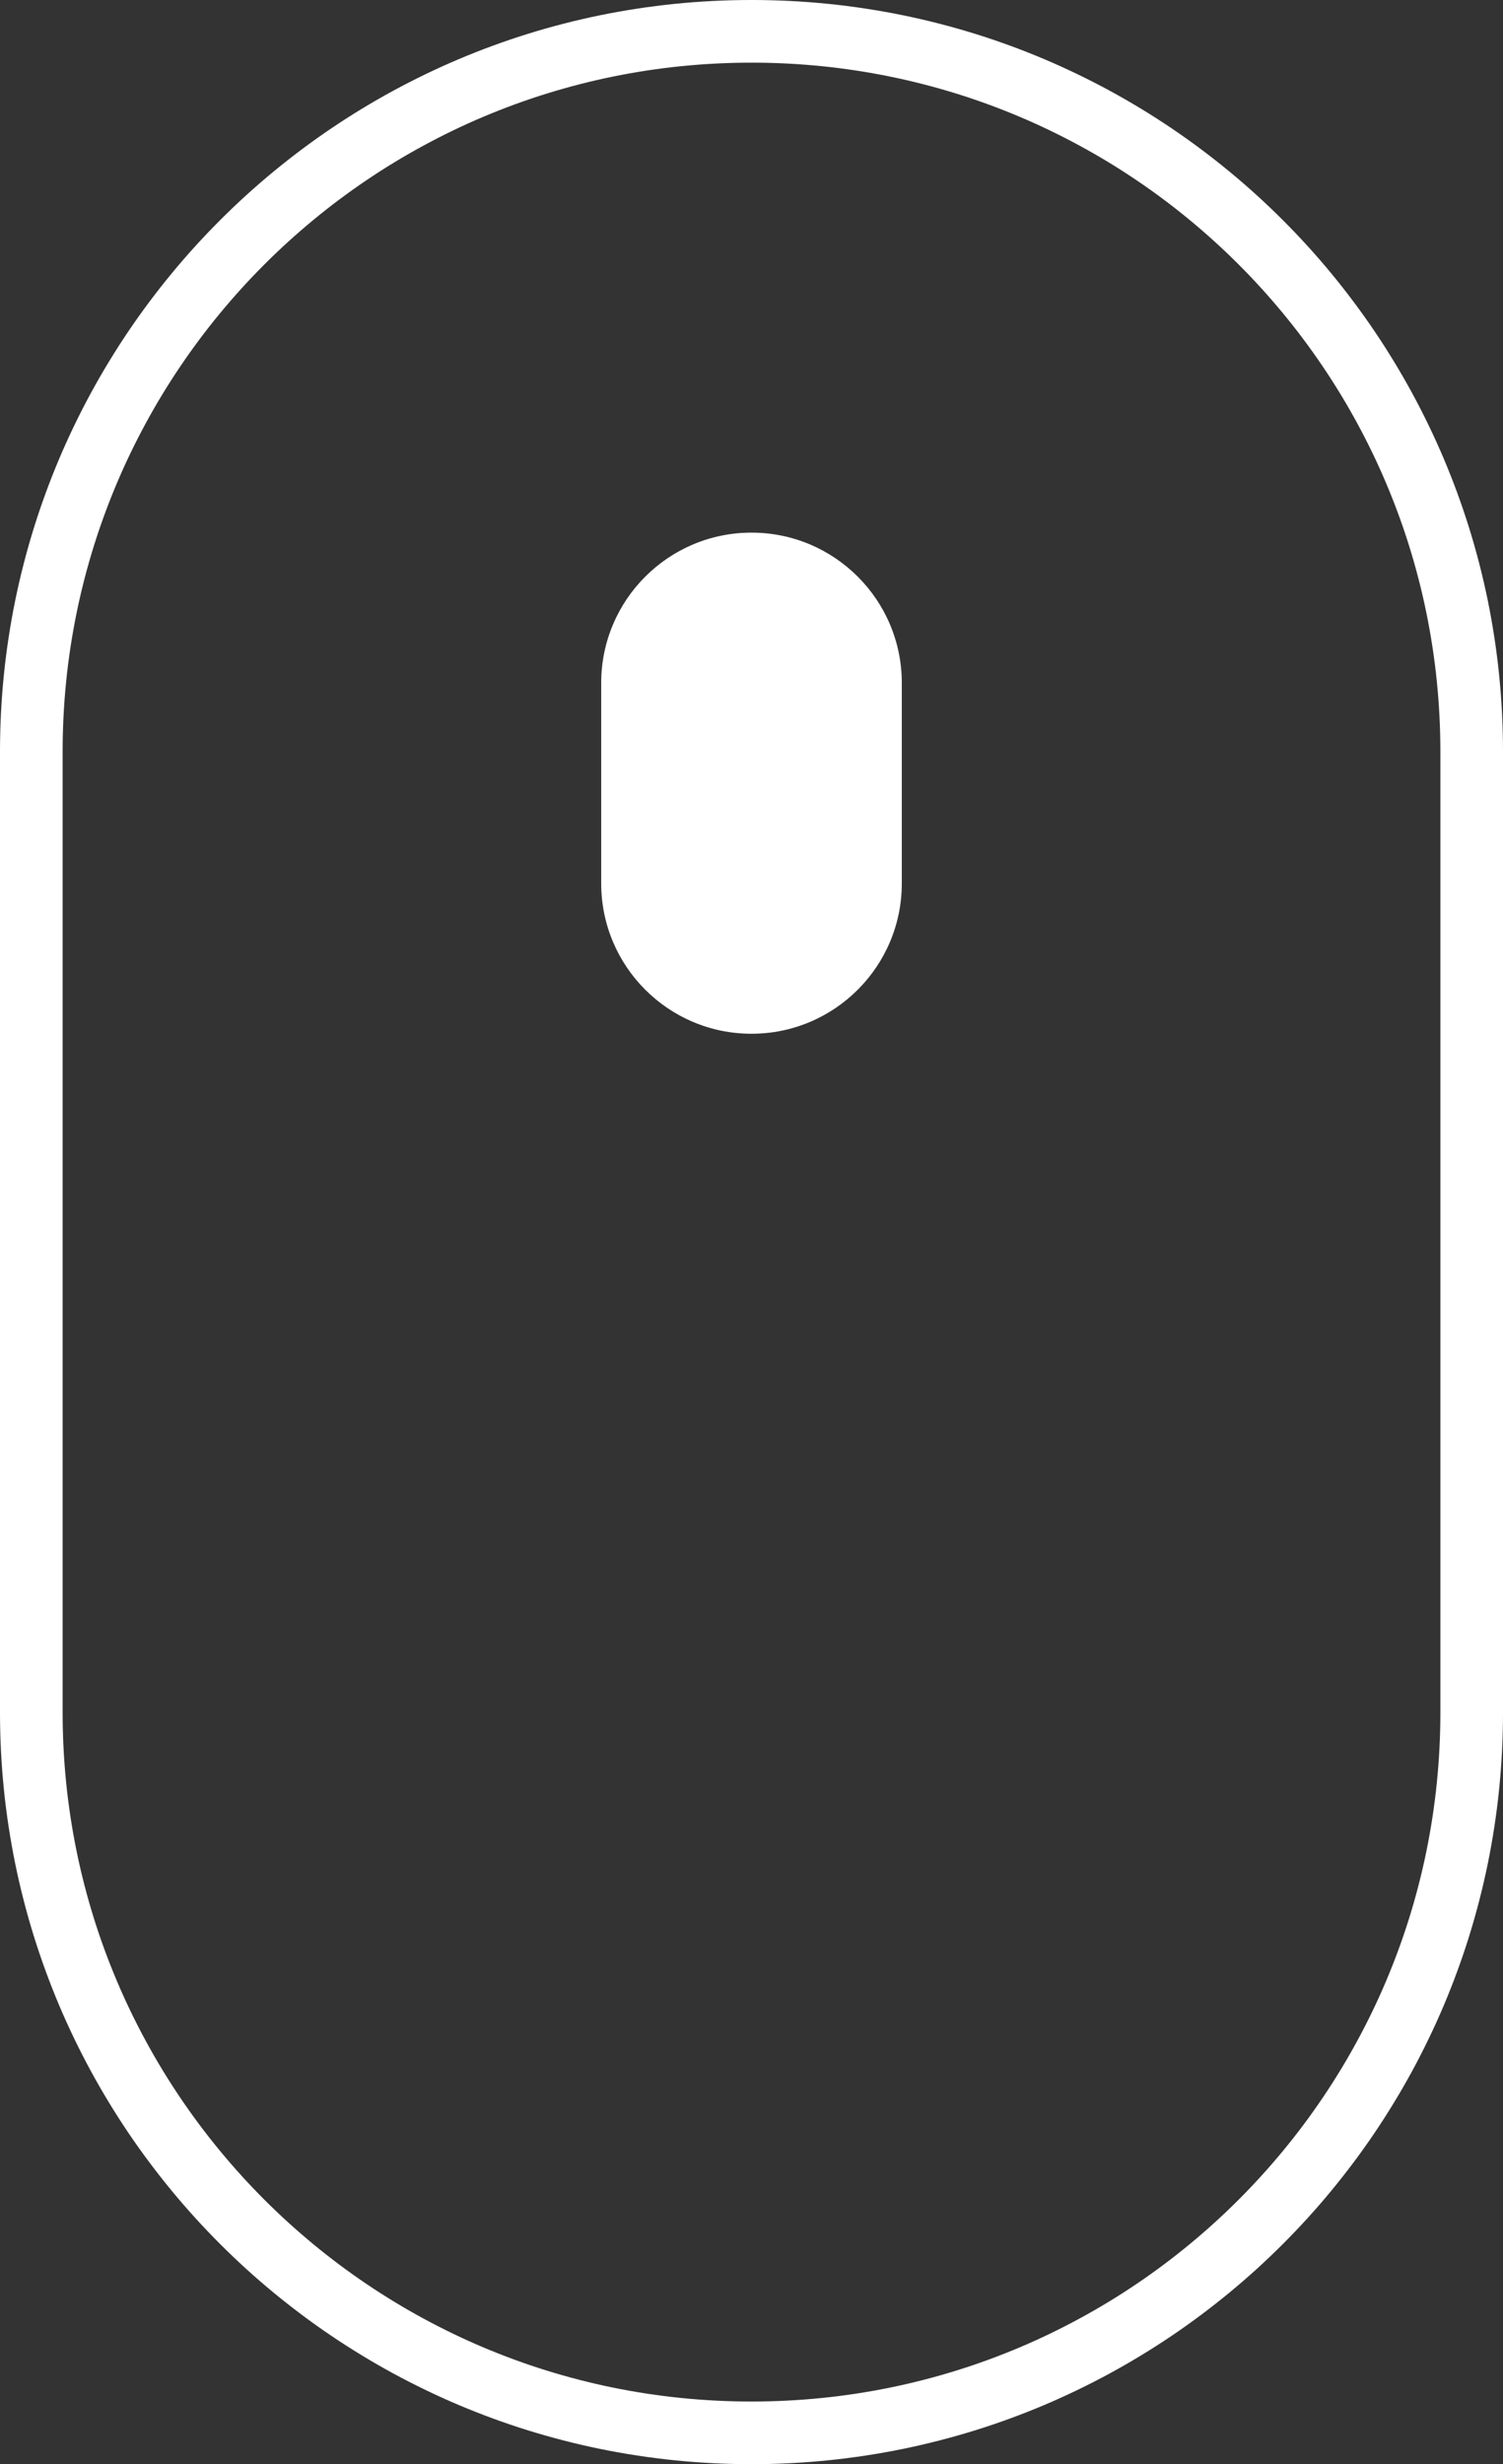 <?xml version="1.0" encoding="utf-8"?>
<!-- Generator: Adobe Illustrator 13.0.0, SVG Export Plug-In . SVG Version: 6.00 Build 14948)  -->
<!DOCTYPE svg PUBLIC "-//W3C//DTD SVG 1.1//EN" "http://www.w3.org/Graphics/SVG/1.1/DTD/svg11.dtd">
<svg version="1.1" id="レイヤー_1" xmlns="http://www.w3.org/2000/svg" xmlns:xlink="http://www.w3.org/1999/xlink" x="0px"
	 y="0px" width="24px" height="39.334px" viewBox="0 0 24 39.334" enable-background="new 0 0 24 39.334" xml:space="preserve">
<rect x="0" y="0" width="24" height="39.334" fill="#333333" stroke="none"/>
<g>
	<path fill="none" stroke="#FFFFFF" d="M23.5,27.334c0,6.352-5.148,11.5-11.5,11.5l0,0c-6.352,0-11.5-5.148-11.5-11.5V12
		C0.5,5.648,5.648,0.5,12,0.5l0,0c6.352,0,11.5,5.148,11.5,11.5V27.334z"/>
	<path fill="#FFFFFF" d="M14.4,14.101c0,1.326-1.075,2.4-2.4,2.4l0,0c-1.325,0-2.4-1.074-2.4-2.4v-3.199c0-1.326,1.075-2.4,2.4-2.4
		l0,0c1.325,0,2.4,1.074,2.4,2.4V14.101z"/>
</g>
</svg>
